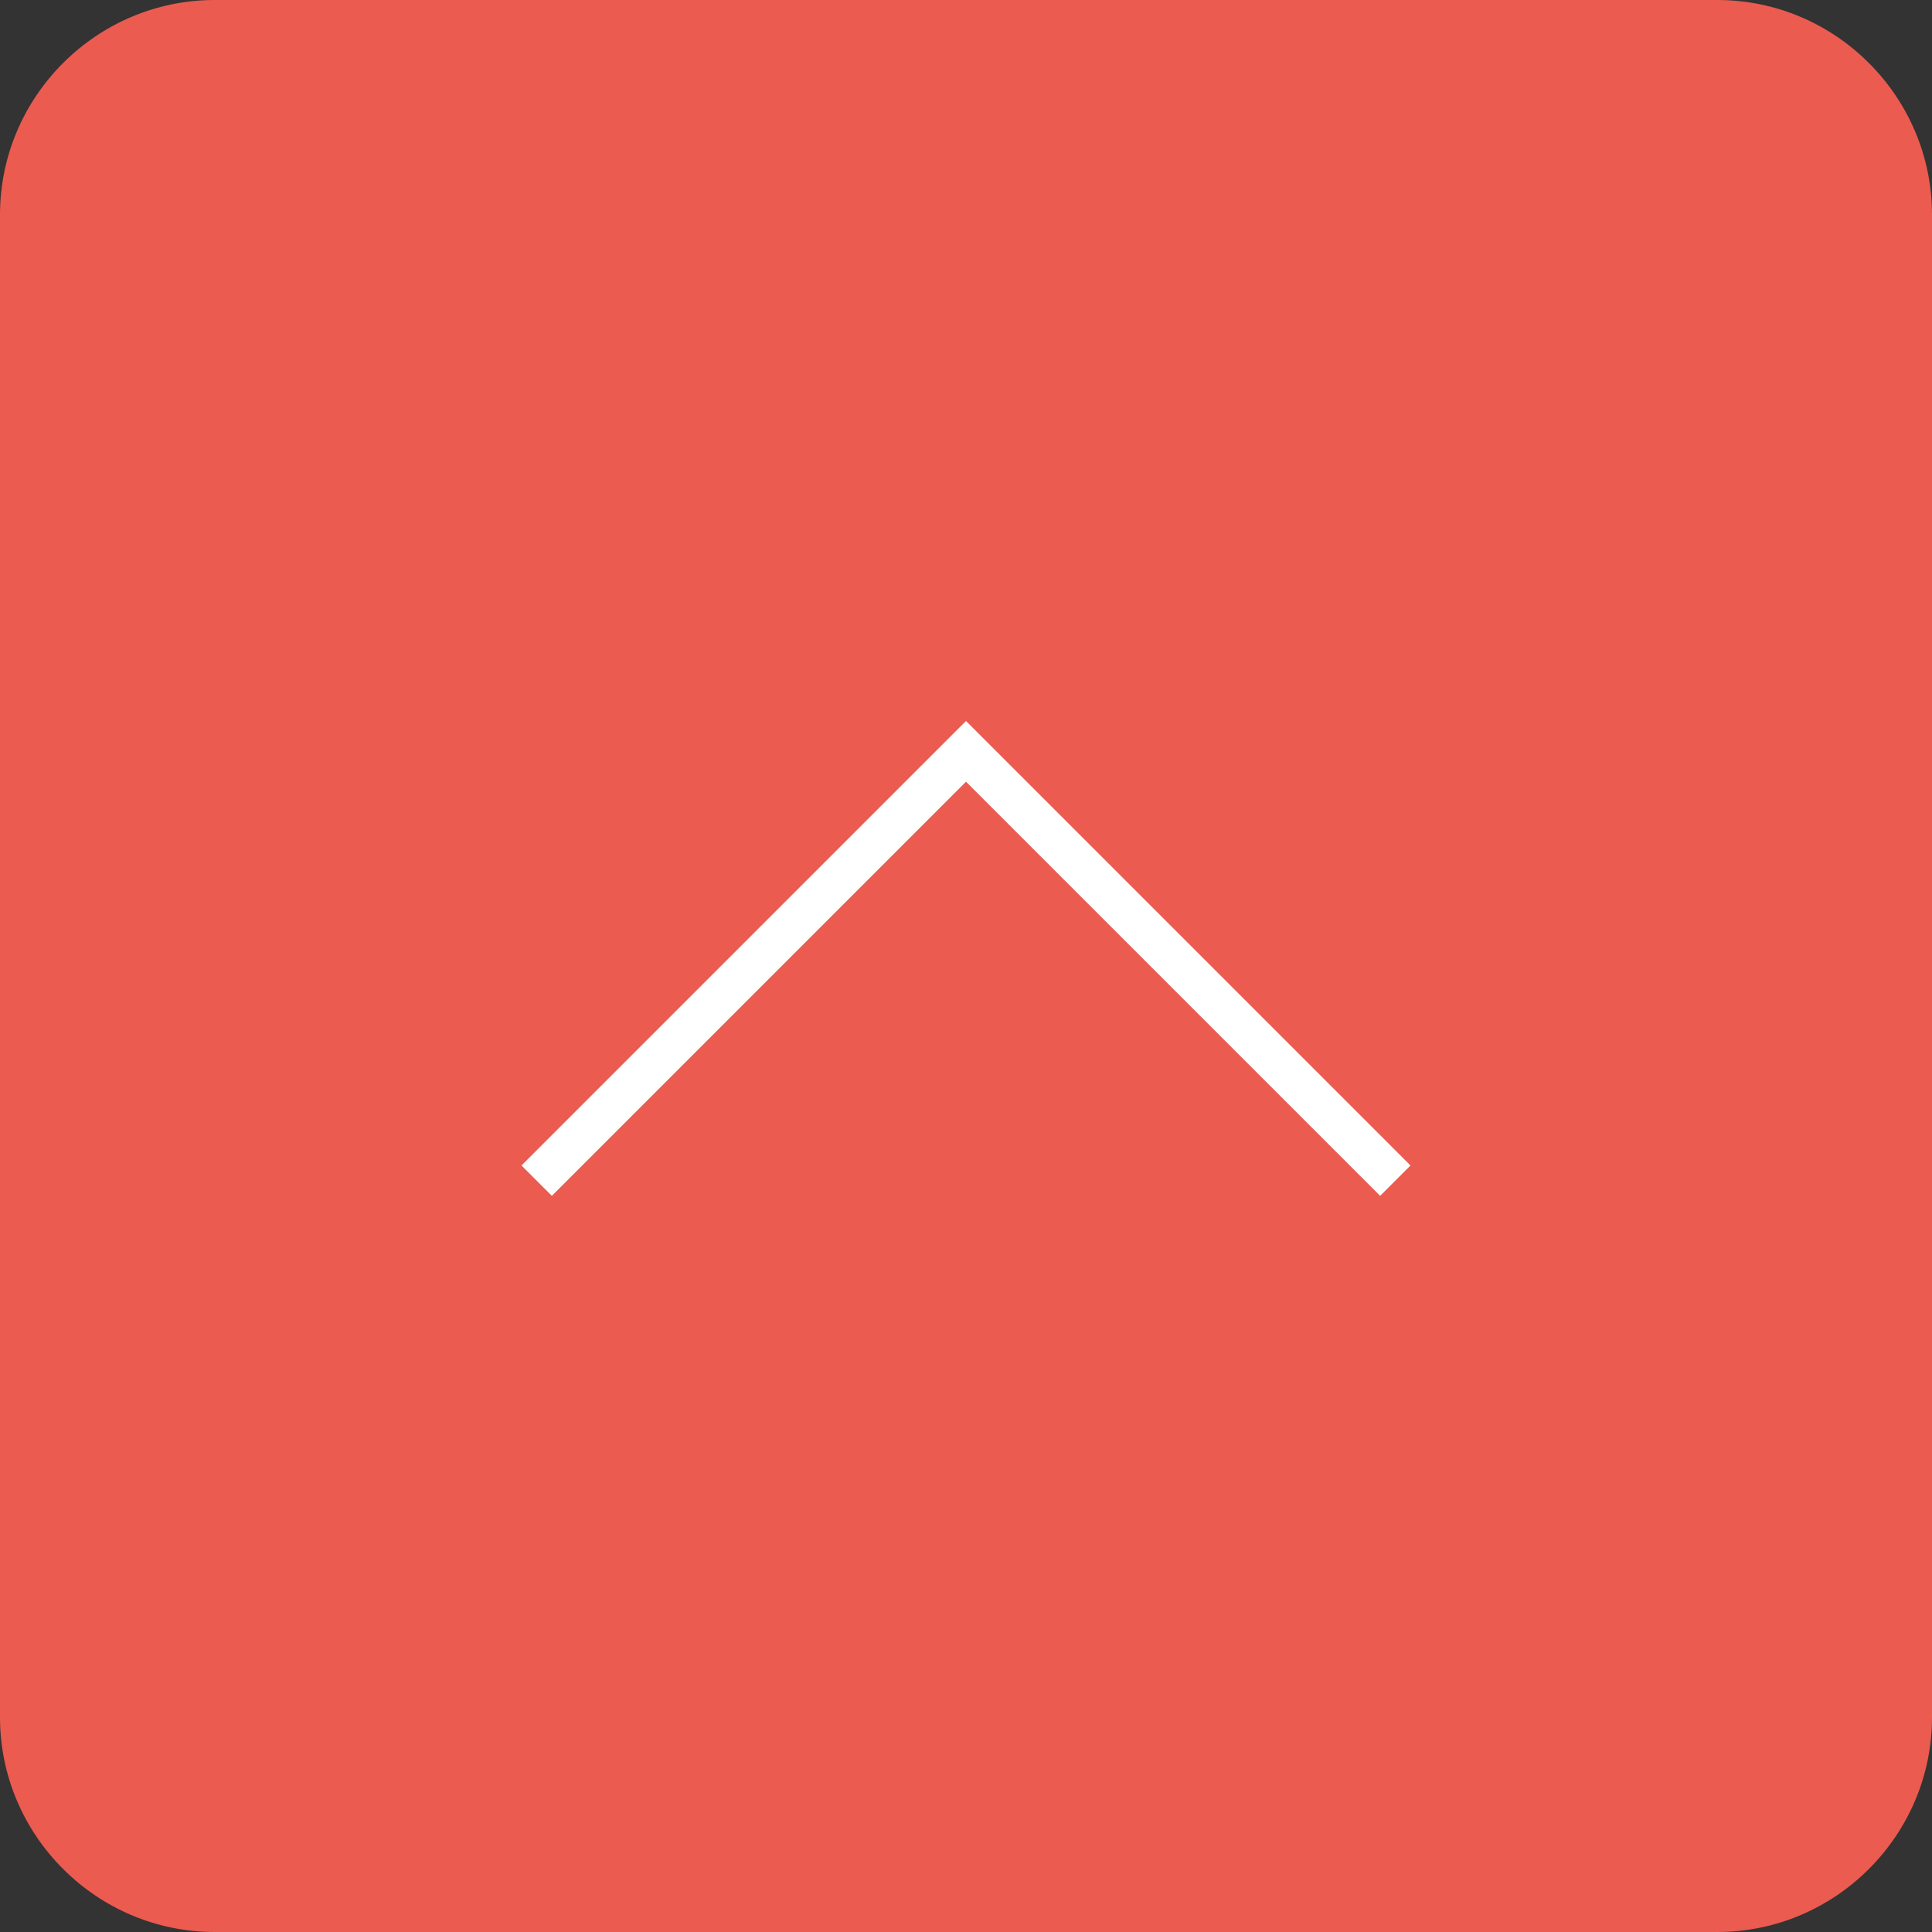 <?xml version="1.0" encoding="utf-8"?>
<!-- Generator: Adobe Illustrator 26.5.0, SVG Export Plug-In . SVG Version: 6.00 Build 0)  -->
<svg version="1.1" id="レイヤー_1" xmlns="http://www.w3.org/2000/svg" xmlns:xlink="http://www.w3.org/1999/xlink" x="0px"
	 y="0px" viewBox="0 0 90 90" style="enable-background:new 0 0 90 90;" xml:space="preserve">
<rect x="0" y="0" width="90" height="90" fill="#333333" stroke="none"/>
<style type="text/css">
	
		.st0{opacity:0.2;clip-path:url(#SVGID_00000044880256519965577760000006176796638905301906_);fill:url(#SVGID_00000015356996023734843680000003373017360169292451_);}
	
		.st1{opacity:0.2;clip-path:url(#SVGID_00000044880256519965577760000006176796638905301906_);fill:url(#SVGID_00000041974258369538857890000018147177103355175078_);}
	
		.st2{opacity:0.2;clip-path:url(#SVGID_00000015339747931097173140000007055746321633316524_);fill:url(#SVGID_00000093865211882811374810000006555374801191550648_);}
	.st3{opacity:0.15;clip-path:url(#SVGID_00000015339747931097173140000007055746321633316524_);}
	.st4{opacity:0;fill:#FFFFFF;}
	.st5{fill:#007A47;}
	.st6{fill:#808080;}
	.st7{fill:none;stroke:#FFFFFF;stroke-width:1.98;stroke-miterlimit:10;}
	.st8{fill:#779DA5;}
	.st9{fill:#3D805F;}
	.st10{fill:#FFFFFF;}
	.st11{fill:none;stroke:#eb5b50;stroke-miterlimit:10;}
	.st12{fill:#C6D374;}
	.st13{fill:#96B64B;}
	.st14{fill:#eb5b50;}
	.st15{fill:#1A1A1A;}
	.st16{fill:#E8C36E;}
	.st17{fill:#D5862F;}
	.st18{fill:none;stroke:#1A1A1A;stroke-width:1.008;stroke-miterlimit:10;}
	.st19{fill:none;stroke:#1A1A1A;stroke-width:0.774;stroke-miterlimit:10;}
	.st20{opacity:0.5;fill:url(#SVGID_00000100369813796157107270000017214932766614919612_);}
	.st21{opacity:0.15;}
	.st22{opacity:0.2;clip-path:url(#SVGID_00000122703754688485511460000011483116649905042616_);}
	.st23{opacity:0.8;fill:url(#SVGID_00000143597944491794663550000003618008349604403094_);}
	.st24{opacity:0.3;clip-path:url(#SVGID_00000115482630845361001560000014270954455295313309_);fill:#1A1A1A;}
	.st25{opacity:0.5;fill:#779DA5;}
	.st26{opacity:0.35;fill:#FFFFFF;}
	.st27{fill:none;stroke:#1A1A1A;stroke-width:2;stroke-miterlimit:10;}
	.st28{fill:none;stroke:#ABABAB;stroke-miterlimit:10;}
	.st29{fill:none;stroke:#FFFFFF;stroke-miterlimit:10;}
	.st30{opacity:0.2;clip-path:url(#SVGID_00000179629744313543476550000002325046575417373835_);}
	
		.st31{opacity:0.2;clip-path:url(#SVGID_00000179629744313543476550000002325046575417373835_);fill:url(#SVGID_00000024688649206235701690000018255518012814334880_);}
	
		.st32{opacity:0.2;clip-path:url(#SVGID_00000106839841667532159330000017861848359435891111_);fill:url(#SVGID_00000048459586194406222620000007751999220744566667_);}
	
		.st33{opacity:0.2;clip-path:url(#SVGID_00000106839841667532159330000017861848359435891111_);fill:url(#SVGID_00000175285484815268969920000008021055606958700691_);}
	.st34{fill:none;stroke:#FFFFFF;stroke-width:0.5;stroke-miterlimit:10;}
	.st35{fill:none;stroke:#FFFFFF;stroke-width:20;stroke-linecap:round;stroke-linejoin:round;stroke-miterlimit:10;}
	.st36{fill:#FFFFFF;stroke:#FFFFFF;stroke-width:0.5;stroke-miterlimit:10;}
	
		.st37{opacity:0.2;clip-path:url(#SVGID_00000124134081131599694350000010093099591373623469_);fill:url(#SVGID_00000042709401576379731050000004140634215529153923_);}
	
		.st38{opacity:0.2;clip-path:url(#SVGID_00000124134081131599694350000010093099591373623469_);fill:url(#SVGID_00000025412094428451660280000005073188758108059559_);}
	.st39{fill:none;stroke:#FFFFFF;stroke-width:2;stroke-miterlimit:10;}
	.st40{opacity:0.9;fill:#FFFFFF;}
	.st41{fill:url(#SVGID_00000155110849457910223890000010177875787492616578_);}
	.st42{fill:url(#SVGID_00000140712163544324310130000010988242426696499099_);}
	.st43{fill:url(#SVGID_00000081648135626686229530000004903201529023834556_);}
	.st44{fill:url(#SVGID_00000030466160932548802530000005392735265392961979_);}
	.st45{fill:url(#SVGID_00000045615166823243662540000011918177649264225440_);}
	.st46{fill:url(#SVGID_00000179618929612830264650000016112321232590994595_);}
	.st47{fill:url(#SVGID_00000110431954524771981940000005484746269789598852_);}
	.st48{fill:url(#SVGID_00000018934387840546908600000011349213295159140258_);}
	.st49{fill:url(#SVGID_00000065046537431267262800000007578120523204252047_);}
	.st50{fill:url(#SVGID_00000111169697658390247480000005928256252560329142_);}
	.st51{fill:url(#SVGID_00000139983260755964692450000004473407638581173156_);}
	.st52{fill:url(#SVGID_00000073707653340790882850000015678259624303790746_);}
	.st53{fill:url(#SVGID_00000038374762256095258190000002154464775131601052_);}
	.st54{fill:url(#SVGID_00000048480759085639436630000013476620829768768133_);}
	.st55{fill:url(#SVGID_00000079477793537149289250000005233488283632848770_);}
	.st56{fill:url(#SVGID_00000049939103093357979410000004914382049392561047_);}
	.st57{fill:url(#SVGID_00000048491495039748549860000004123381648187772087_);}
	.st58{fill:url(#SVGID_00000044897255327536902620000016948260047174103470_);}
	.st59{fill:url(#SVGID_00000039834546007389658650000009776202522008191897_);}
	.st60{fill:url(#SVGID_00000049912303051898675740000001179631712029840792_);}
	.st61{fill:url(#SVGID_00000041284635722520260820000004170612981030242187_);}
	.st62{fill:none;stroke:#FFFFFF;stroke-width:2;}
	.st63{fill:url(#SVGID_00000160159807185536239900000011411111669376450191_);}
	.st64{fill:url(#SVGID_00000049200390755364016600000000349829296287760791_);}
	.st65{fill:url(#SVGID_00000166666680782213191500000013719408171189617325_);}
	.st66{fill:url(#SVGID_00000138558031720747394900000006495994454101389214_);}
	.st67{fill:url(#SVGID_00000141439442969847805250000000421193560939484583_);}
	.st68{fill:url(#SVGID_00000057105913735473998830000010149150380652908943_);}
	.st69{fill:url(#SVGID_00000156580137299493071850000016078318595923366320_);}
	.st70{fill:url(#SVGID_00000001626457329994993260000014942757647681162914_);}
	.st71{fill:url(#SVGID_00000032623902062120178320000003084252666334779066_);}
	.st72{fill:url(#SVGID_00000042003564154559939730000006773165717421739141_);}
	.st73{fill:url(#SVGID_00000001638283904662873300000006287039099512477603_);}
	.st74{fill:url(#SVGID_00000084498150406634988070000006724944412882900868_);}
	.st75{fill:url(#SVGID_00000024721880040066338710000003806722661262108563_);}
	.st76{fill:url(#SVGID_00000063607625954138218860000015172448358770848666_);}
	.st77{fill:url(#SVGID_00000163034082490778744050000008231091581349066378_);}
	.st78{fill:url(#SVGID_00000125605148835062802180000017696578259894656136_);}
	.st79{fill:url(#SVGID_00000168820148824000594660000017595806182059660461_);}
	.st80{fill:url(#SVGID_00000142867570860268493690000001506159299438567611_);}
	.st81{fill:url(#SVGID_00000150087074477824786090000010330797677567882135_);}
	.st82{fill:url(#SVGID_00000083803051956540918730000017111591919221522076_);}
	.st83{fill:url(#SVGID_00000149372555103837781560000010044965185295340981_);}
	.st84{fill:none;stroke:#eb5b50;stroke-width:2;stroke-miterlimit:10;}
	.st85{fill:url(#SVGID_00000114756682444539979590000001190054009778138779_);}
	.st86{fill:url(#SVGID_00000175283043708128403550000011142220752190362519_);}
	.st87{fill:url(#SVGID_00000181082916345265306370000014525280165192897707_);}
	.st88{fill:url(#SVGID_00000070808490794810958700000012967365346599700390_);}
	.st89{fill:url(#SVGID_00000161602665345635306030000000082493578800822145_);}
	.st90{fill:url(#SVGID_00000078030385269289344660000010321044668648953004_);}
	.st91{fill:url(#SVGID_00000183209152832073239600000012124406588388605366_);}
	.st92{fill:url(#SVGID_00000029738554355855588200000014316234954511880095_);}
	.st93{fill:url(#SVGID_00000171681709285351726720000011471990341730599348_);}
	.st94{fill:url(#SVGID_00000173128222090009334140000008392386228971824291_);}
	.st95{fill:url(#SVGID_00000075842068880601333590000001660503135446404489_);}
	.st96{fill:url(#SVGID_00000002351814256059034640000018151471212607786133_);}
	.st97{fill:url(#SVGID_00000075874250859167963150000004105160485951429779_);}
	.st98{fill:url(#SVGID_00000072987607779218179550000003244097519667698049_);}
	.st99{fill:url(#SVGID_00000030457822408184225840000003578737164470059427_);}
	.st100{fill:url(#SVGID_00000089545067006831759540000014712523598030707600_);}
	.st101{fill:url(#SVGID_00000026861286429399479920000006197371657852572341_);}
	.st102{fill:url(#SVGID_00000032633985396625140740000004659674884797229752_);}
	.st103{fill:url(#SVGID_00000070102656243669316090000007973543859906453417_);}
	.st104{fill:url(#SVGID_00000075850633560107942170000001369117456921878961_);}
	.st105{fill:url(#SVGID_00000034771123875879662910000004488794021496291733_);}
	.st106{opacity:0.3;clip-path:url(#SVGID_00000141417423904439936360000017059106853735000991_);fill:#1A1A1A;}
	.st107{opacity:0.9;fill:#eb5b50;}
</style>
<g>
	<g>
		<path class="st14" d="M90,80c0,5.5-4.5,10-10,10H10C4.5,90,0,85.5,0,80V10C0,4.5,4.5,0,10,0h70c5.5,0,10,4.5,10,10V80z"/>
	</g>
	<g>
		<path class="st62" d="M25,55l20-20l20,20"/>
	</g>
</g>
</svg>
